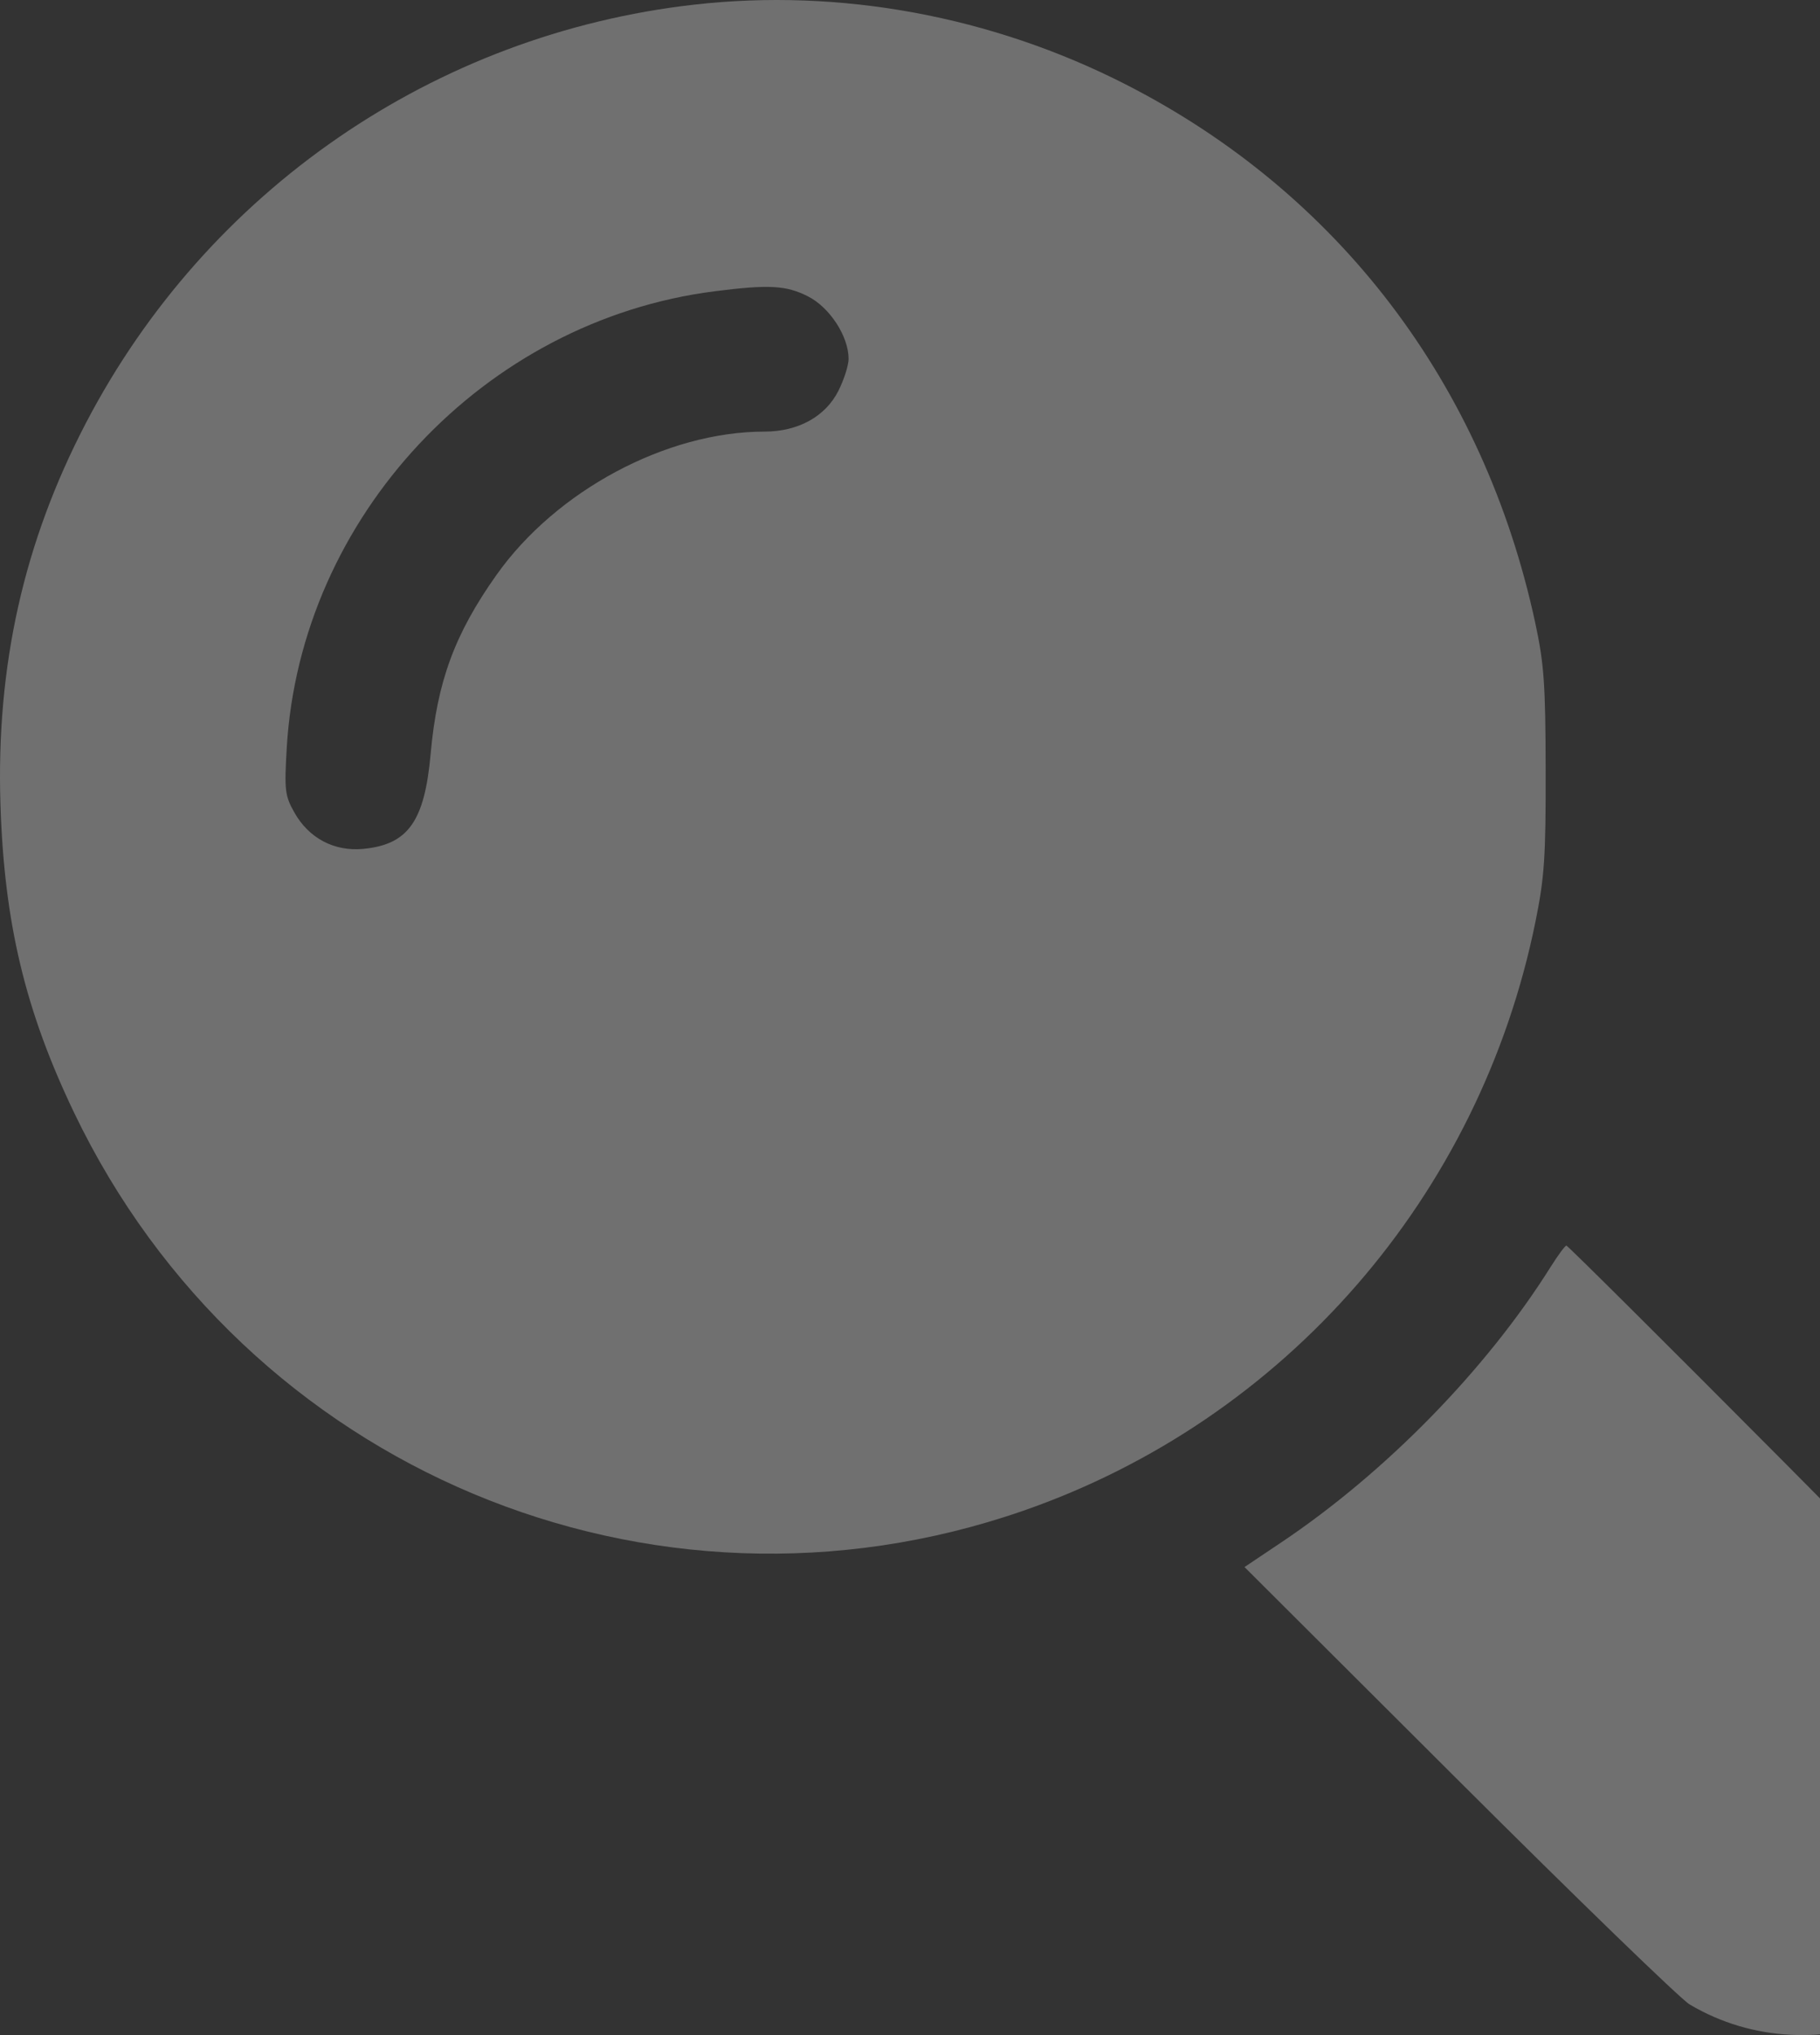 <?xml version="1.0" encoding="UTF-8"?> <svg xmlns="http://www.w3.org/2000/svg" width="153" height="171" viewBox="0 0 153 171" fill="none"><rect x="0" y="0" width="153" height="171" fill="#333333" stroke="none"/><path fill-rule="evenodd" clip-rule="evenodd" d="M58.355 0.39C36.54 2.86 17.408 16.016 7.219 35.553C1.994 45.57 -0.333 55.954 0.038 67.599C0.355 77.546 2.118 84.92 6.23 93.495C20.598 123.455 54.767 137.785 86.005 126.948C108.052 119.3 124.411 100.492 129.086 77.417C129.836 73.718 129.951 72.001 129.937 64.733C129.924 57.471 129.804 55.78 129.057 52.314C124.731 32.256 112.508 16.205 94.613 7.082C83.369 1.35 70.633 -1 58.355 0.39ZM67.916 24.899C69.75 25.824 71.338 28.262 71.338 30.152C71.338 30.694 70.952 31.904 70.479 32.842C69.39 35.003 67.097 36.266 64.263 36.266C56.033 36.266 46.763 41.22 41.742 48.302C38.222 53.266 36.748 57.27 36.203 63.341C35.694 69.016 34.313 70.964 30.545 71.327C28.096 71.562 25.963 70.436 24.743 68.264C23.952 66.857 23.898 66.401 24.104 62.864C25.236 43.431 40.688 26.939 60.074 24.475C64.637 23.895 66.082 23.973 67.916 24.899ZM130.34 106.478C124.919 115.104 116.471 123.735 107.7 129.61L104.621 131.673L122.633 149.634C132.539 159.512 141.272 167.968 142.038 168.423C152.718 174.776 167.293 168.809 170.417 156.806C171.589 152.304 170.964 146.808 168.815 142.71C168.072 141.294 162.957 135.905 149.839 122.717C139.962 112.787 131.79 104.663 131.68 104.663C131.57 104.664 130.967 105.48 130.34 106.478Z" fill="white" fill-opacity="0.3"></path></svg> 